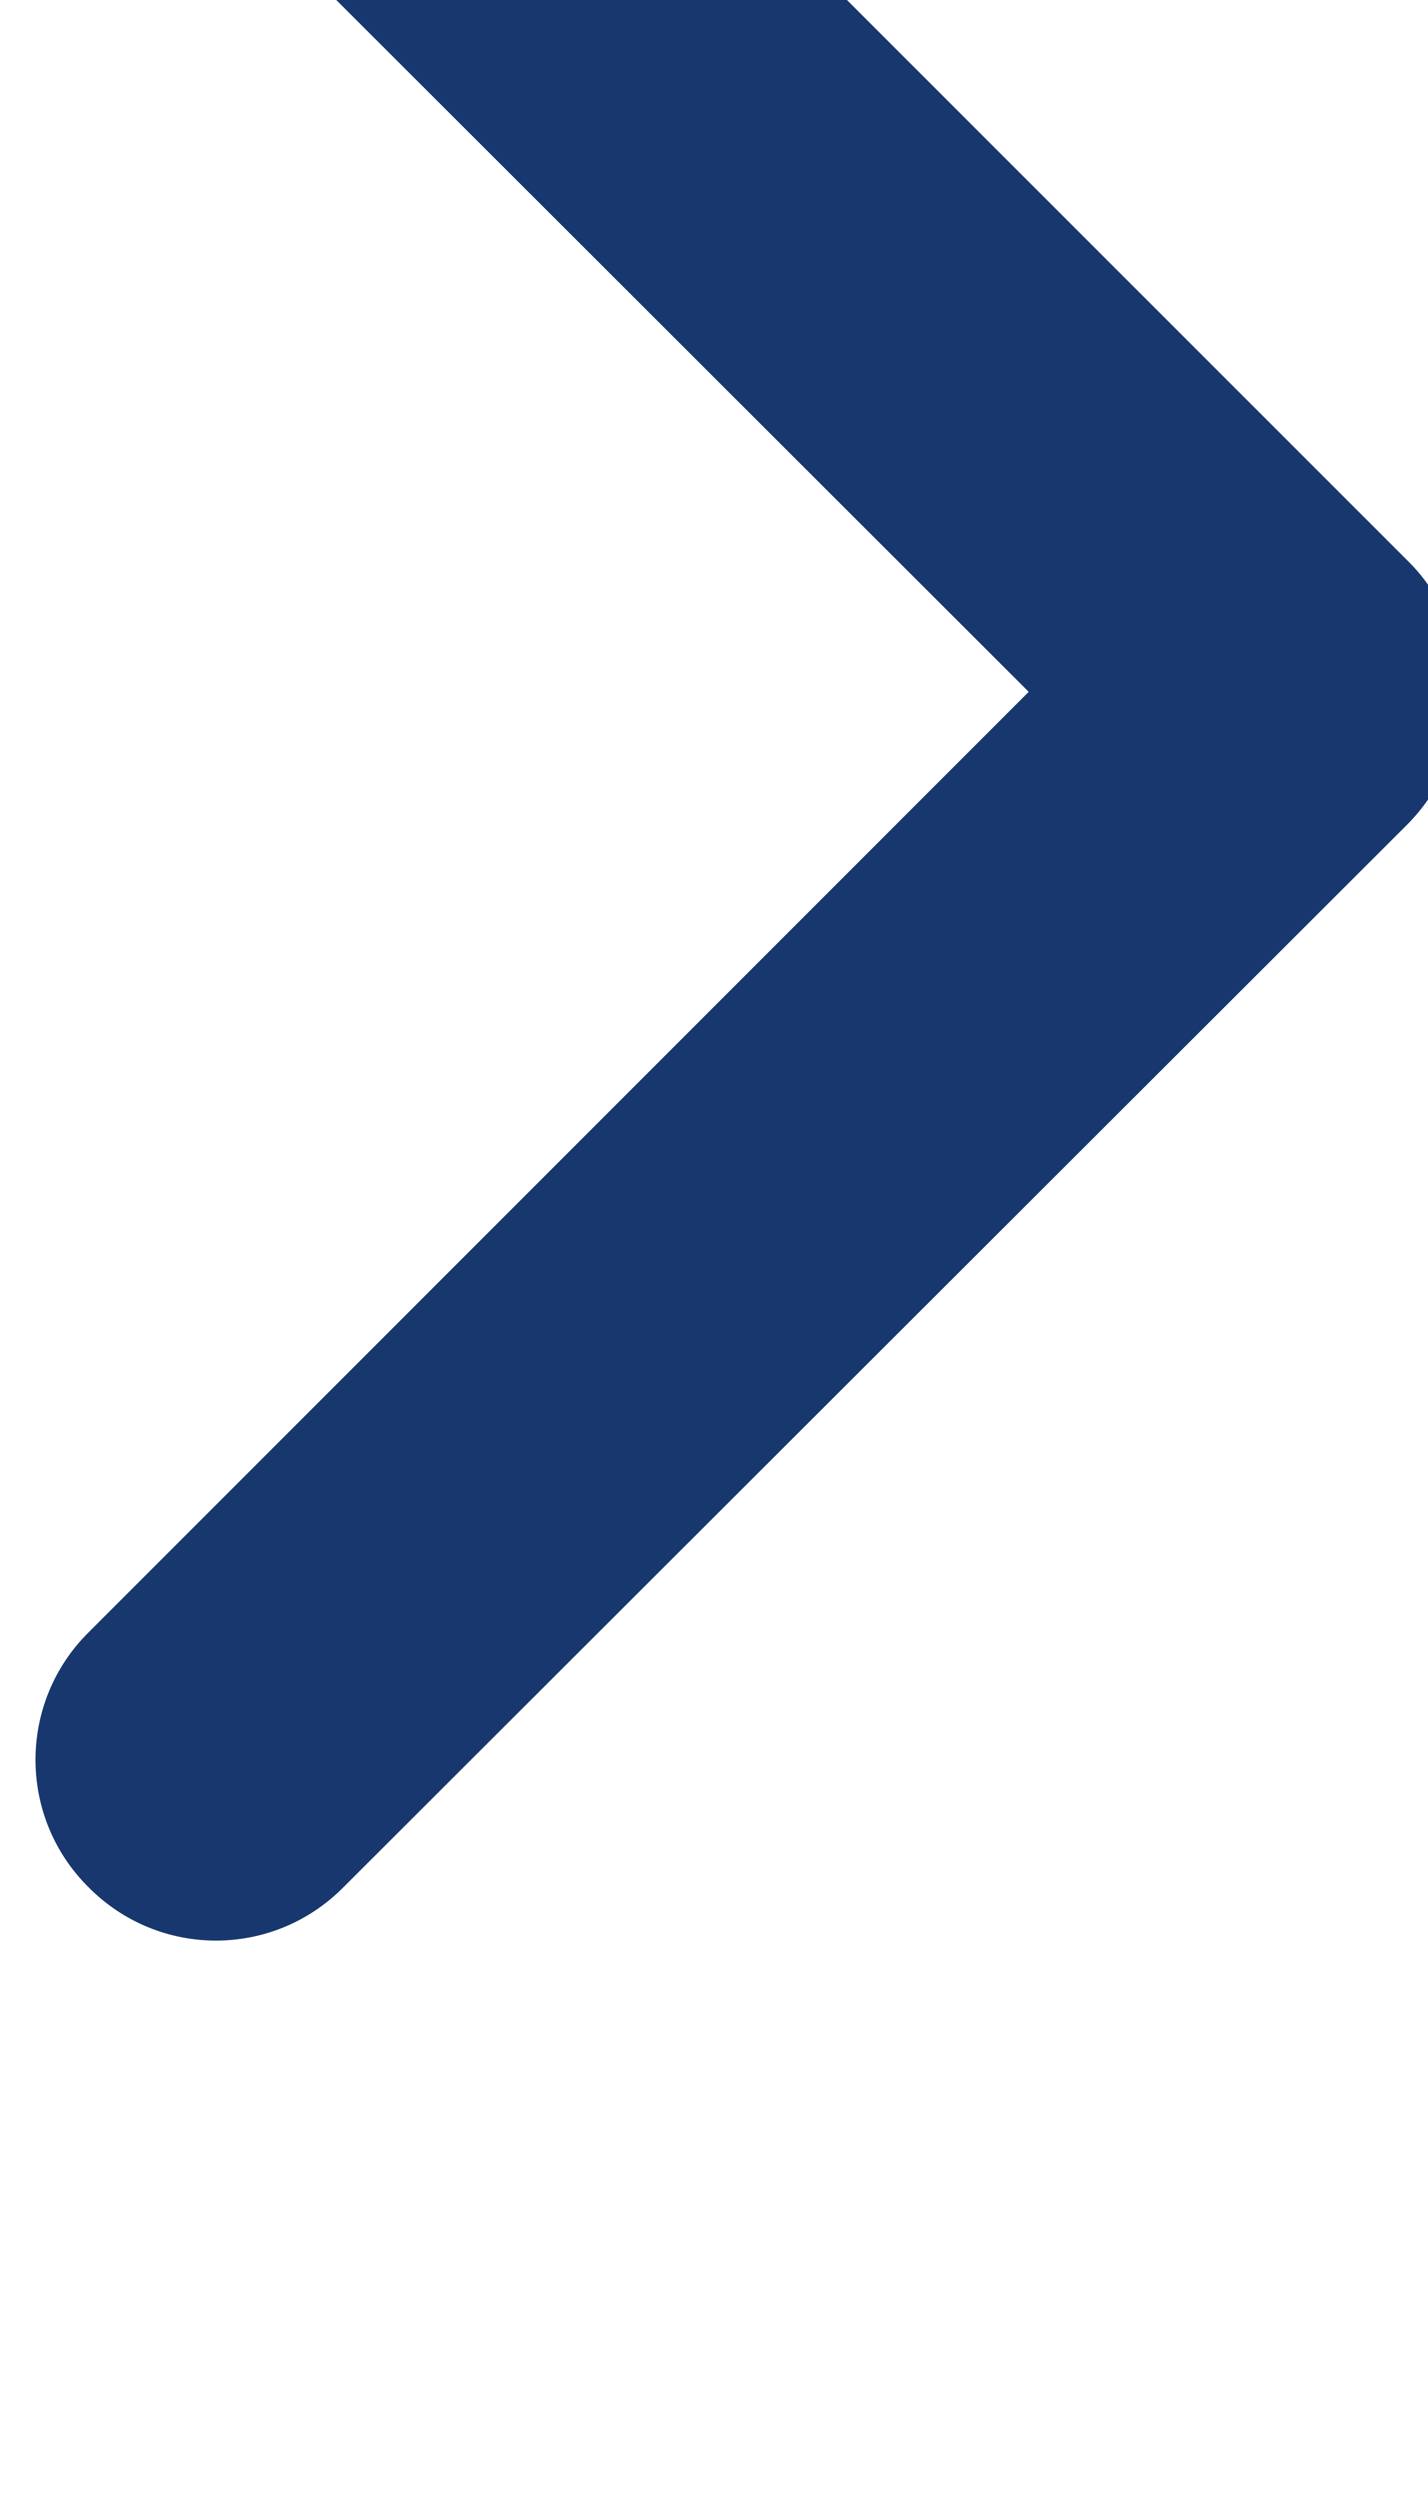 <?xml version="1.0" encoding="UTF-8" standalone="no"?>
<!DOCTYPE svg PUBLIC "-//W3C//DTD SVG 1.1//EN" "http://www.w3.org/Graphics/SVG/1.1/DTD/svg11.dtd">
<svg width="100%" height="100%" viewBox="0 0 4 7" version="1.1" xmlns="http://www.w3.org/2000/svg" xmlns:xlink="http://www.w3.org/1999/xlink" xml:space="preserve" xmlns:serif="http://www.serif.com/" style="fill-rule:evenodd;clip-rule:evenodd;stroke-linejoin:round;stroke-miterlimit:2;">
    <g id="Arrow-Left-Icon" serif:id="Arrow Left Icon" transform="matrix(-0.333,0,0,0.333,67.028,-1053.17)">
        <path d="M200.542,3160.59L192.632,3168.49L200.542,3176.4C201.135,3176.99 201.135,3177.95 200.542,3178.54C199.949,3179.14 198.988,3179.14 198.395,3178.54L189.442,3169.6C189.138,3169.29 188.992,3168.89 189,3168.49C188.992,3168.09 189.138,3167.69 189.442,3167.39L198.395,3158.44C198.988,3157.85 199.949,3157.85 200.542,3158.44C201.135,3159.03 201.135,3160 200.542,3160.59Z" style="fill:rgb(23,55,110);"/>
    </g>
</svg>
